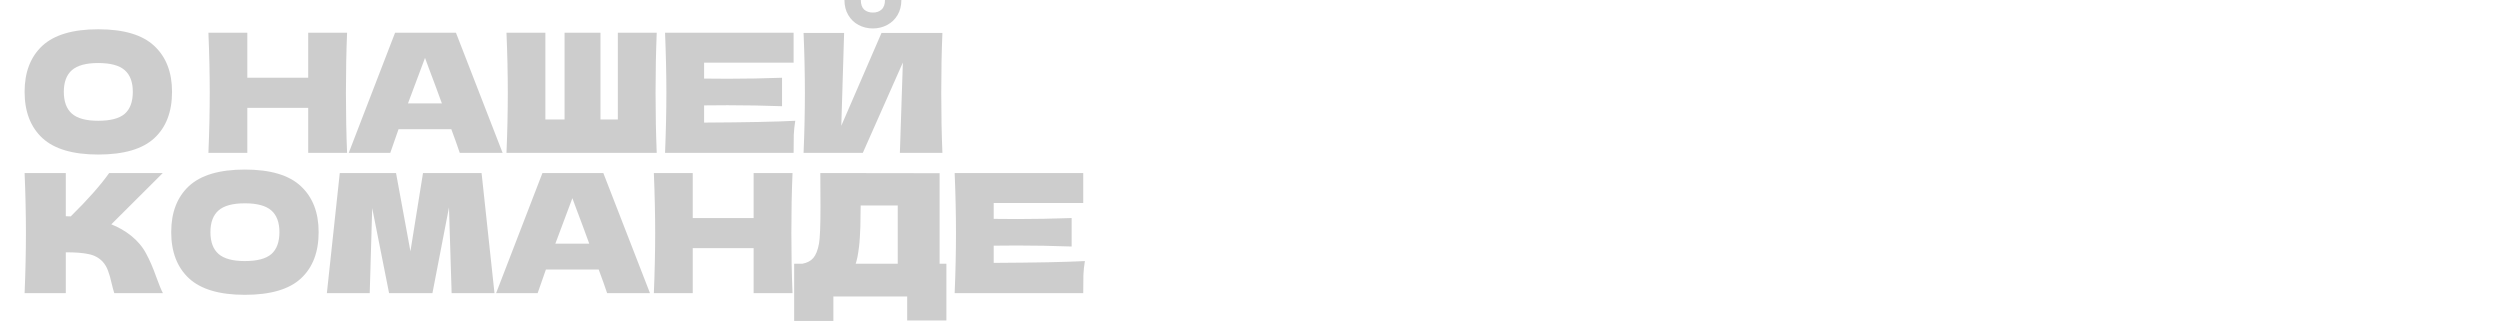 <?xml version="1.0" encoding="UTF-8"?> <svg xmlns="http://www.w3.org/2000/svg" width="1390" height="179" viewBox="0 0 1390 179" fill="none"><path d="M54.62 85.92C40.575 85.92 30.24 82.884 23.616 76.812C16.992 70.679 13.68 62.092 13.68 51.052C13.68 40.135 16.961 31.609 23.524 25.476C30.148 19.343 40.513 16.276 54.62 16.276C68.788 16.276 79.153 19.343 85.716 25.476C92.34 31.609 95.652 40.135 95.652 51.052C95.652 62.153 92.371 70.74 85.808 76.812C79.245 82.884 68.849 85.92 54.62 85.92ZM54.62 67.152C61.428 67.152 66.335 65.864 69.34 63.288C72.345 60.651 73.848 56.572 73.848 51.052C73.848 45.655 72.345 41.637 69.34 39C66.335 36.363 61.428 35.044 54.62 35.044C47.873 35.044 42.997 36.363 39.992 39C36.987 41.637 35.484 45.655 35.484 51.052C35.484 56.511 36.987 60.559 39.992 63.196C42.997 65.833 47.873 67.152 54.62 67.152ZM192.979 18.208C192.549 28.573 192.335 39.705 192.335 51.604C192.335 63.503 192.549 74.635 192.979 85H171.359V59.976H137.503V85H115.883C116.373 73.101 116.619 61.969 116.619 51.604C116.619 41.239 116.373 30.107 115.883 18.208H137.503V43.232H171.359V18.208H192.979ZM255.628 85C254.462 81.504 252.898 77.119 250.936 71.844H221.588L216.988 85H193.896L219.656 18.208H253.512L279.456 85H255.628ZM245.692 57.492C243.361 51.052 240.969 44.612 238.516 38.172L236.308 32.192C234.161 37.773 231.002 46.207 226.832 57.492H245.692ZM365.141 18.208C364.712 28.573 364.497 39.705 364.497 51.604C364.497 63.503 364.712 74.635 365.141 85H281.605C282.096 73.101 282.341 61.969 282.341 51.604C282.341 41.239 282.096 30.107 281.605 18.208H303.225V66.416H313.897V18.208H333.861V66.416H343.521V18.208H365.141ZM391.479 68.164C414.785 68.041 431.683 67.704 442.171 67.152C441.741 69.667 441.465 72.273 441.343 74.972C441.281 77.609 441.251 80.952 441.251 85H369.767C370.257 73.101 370.503 61.969 370.503 51.604C370.503 41.239 370.257 30.107 369.767 18.208H441.251V34.86H391.479V43.692C394.423 43.753 398.777 43.784 404.543 43.784C414.295 43.784 424.384 43.6 434.811 43.232V59.056C424.384 58.688 414.295 58.504 404.543 58.504C398.777 58.504 394.423 58.535 391.479 58.596V68.164ZM485.336 15.816C482.453 15.816 479.785 15.172 477.332 13.884C474.94 12.596 473.039 10.756 471.628 8.364C470.217 5.972 469.512 3.181 469.512 -0.008H478.62C478.62 2.384 479.233 4.163 480.46 5.328C481.748 6.432 483.373 6.984 485.336 6.984C487.299 6.984 488.893 6.432 490.12 5.328C491.408 4.163 492.052 2.384 492.052 -0.008H501.16C501.16 3.181 500.455 5.972 499.044 8.364C497.633 10.756 495.701 12.596 493.248 13.884C490.856 15.172 488.219 15.816 485.336 15.816ZM469.328 18.3L467.764 69.912L490.12 18.3H523.976C523.547 28.665 523.332 39.767 523.332 51.604C523.332 63.503 523.547 74.635 523.976 85H500.332L501.988 34.768L479.724 85H446.788C447.279 73.101 447.524 61.969 447.524 51.604C447.524 41.3 447.279 30.199 446.788 18.3H469.328ZM72.928 131.076C76.547 134.02 79.307 137.301 81.208 140.92C83.171 144.477 85.072 148.863 86.912 154.076C88.445 158.308 89.672 161.283 90.592 163H63.544C63.176 161.957 62.685 160.148 62.072 157.572C61.459 154.751 60.784 152.389 60.048 150.488C59.373 148.587 58.392 146.931 57.104 145.52C55.019 143.312 52.412 141.901 49.284 141.288C46.217 140.613 41.985 140.276 36.588 140.276V163H13.68C14.171 151.101 14.416 139.969 14.416 129.604C14.416 119.239 14.171 108.107 13.68 96.208H36.588V120.22C37.201 120.281 38.121 120.312 39.348 120.312C48.916 110.867 56.031 102.832 60.692 96.208H90.5L61.888 124.728C65.936 126.323 69.616 128.439 72.928 131.076ZM136.133 163.92C122.088 163.92 111.753 160.884 105.129 154.812C98.505 148.679 95.193 140.092 95.193 129.052C95.193 118.135 98.475 109.609 105.037 103.476C111.661 97.343 122.027 94.276 136.133 94.276C150.301 94.276 160.667 97.343 167.229 103.476C173.853 109.609 177.165 118.135 177.165 129.052C177.165 140.153 173.884 148.74 167.321 154.812C160.759 160.884 150.363 163.92 136.133 163.92ZM136.133 145.152C142.941 145.152 147.848 143.864 150.853 141.288C153.859 138.651 155.361 134.572 155.361 129.052C155.361 123.655 153.859 119.637 150.853 117C147.848 114.363 142.941 113.044 136.133 113.044C129.387 113.044 124.511 114.363 121.505 117C118.5 119.637 116.997 123.655 116.997 129.052C116.997 134.511 118.5 138.559 121.505 141.196C124.511 143.833 129.387 145.152 136.133 145.152ZM267.758 96.208L274.934 163H251.106L249.634 115.344L240.434 163H216.33L206.946 115.712L205.566 163H181.738L188.914 96.208H220.194L228.198 139.724L235.19 96.208H267.758ZM337.565 163C336.4 159.504 334.836 155.119 332.873 149.844H303.525L298.925 163H275.833L301.593 96.208H335.449L361.393 163H337.565ZM327.629 135.492C325.299 129.052 322.907 122.612 320.453 116.172L318.245 110.192C316.099 115.773 312.94 124.207 308.769 135.492H327.629ZM440.638 96.208C440.209 106.573 439.994 117.705 439.994 129.604C439.994 141.503 440.209 152.635 440.638 163H419.018V137.976H385.162V163H363.542C364.033 151.101 364.278 139.969 364.278 129.604C364.278 119.239 364.033 108.107 363.542 96.208H385.162V121.232H419.018V96.208H440.638ZM522.423 146.624H526.195V178.18H504.391V164.84H463.359V178.456H441.555V146.624H446.155C448.793 146.133 450.817 145.06 452.227 143.404C453.638 141.748 454.681 139.111 455.355 135.492C455.907 132.487 456.183 125.648 456.183 114.976L456.091 96.208L522.423 96.3V146.624ZM476.791 142.668C476.423 144.385 476.086 145.704 475.779 146.624H499.147V114.24H478.539L478.447 119.576C478.447 124.237 478.325 128.347 478.079 131.904C477.895 135.4 477.466 138.988 476.791 142.668ZM552.504 146.164C575.811 146.041 592.708 145.704 603.196 145.152C602.767 147.667 602.491 150.273 602.368 152.972C602.307 155.609 602.276 158.952 602.276 163H530.792C531.283 151.101 531.528 139.969 531.528 129.604C531.528 119.239 531.283 108.107 530.792 96.208H602.276V112.86H552.504V121.692C555.448 121.753 559.803 121.784 565.568 121.784C575.32 121.784 585.409 121.6 595.836 121.232V137.056C585.409 136.688 575.32 136.504 565.568 136.504C559.803 136.504 555.448 136.535 552.504 136.596V146.164Z" fill="#070707" fill-opacity="0.2"></path></svg> 